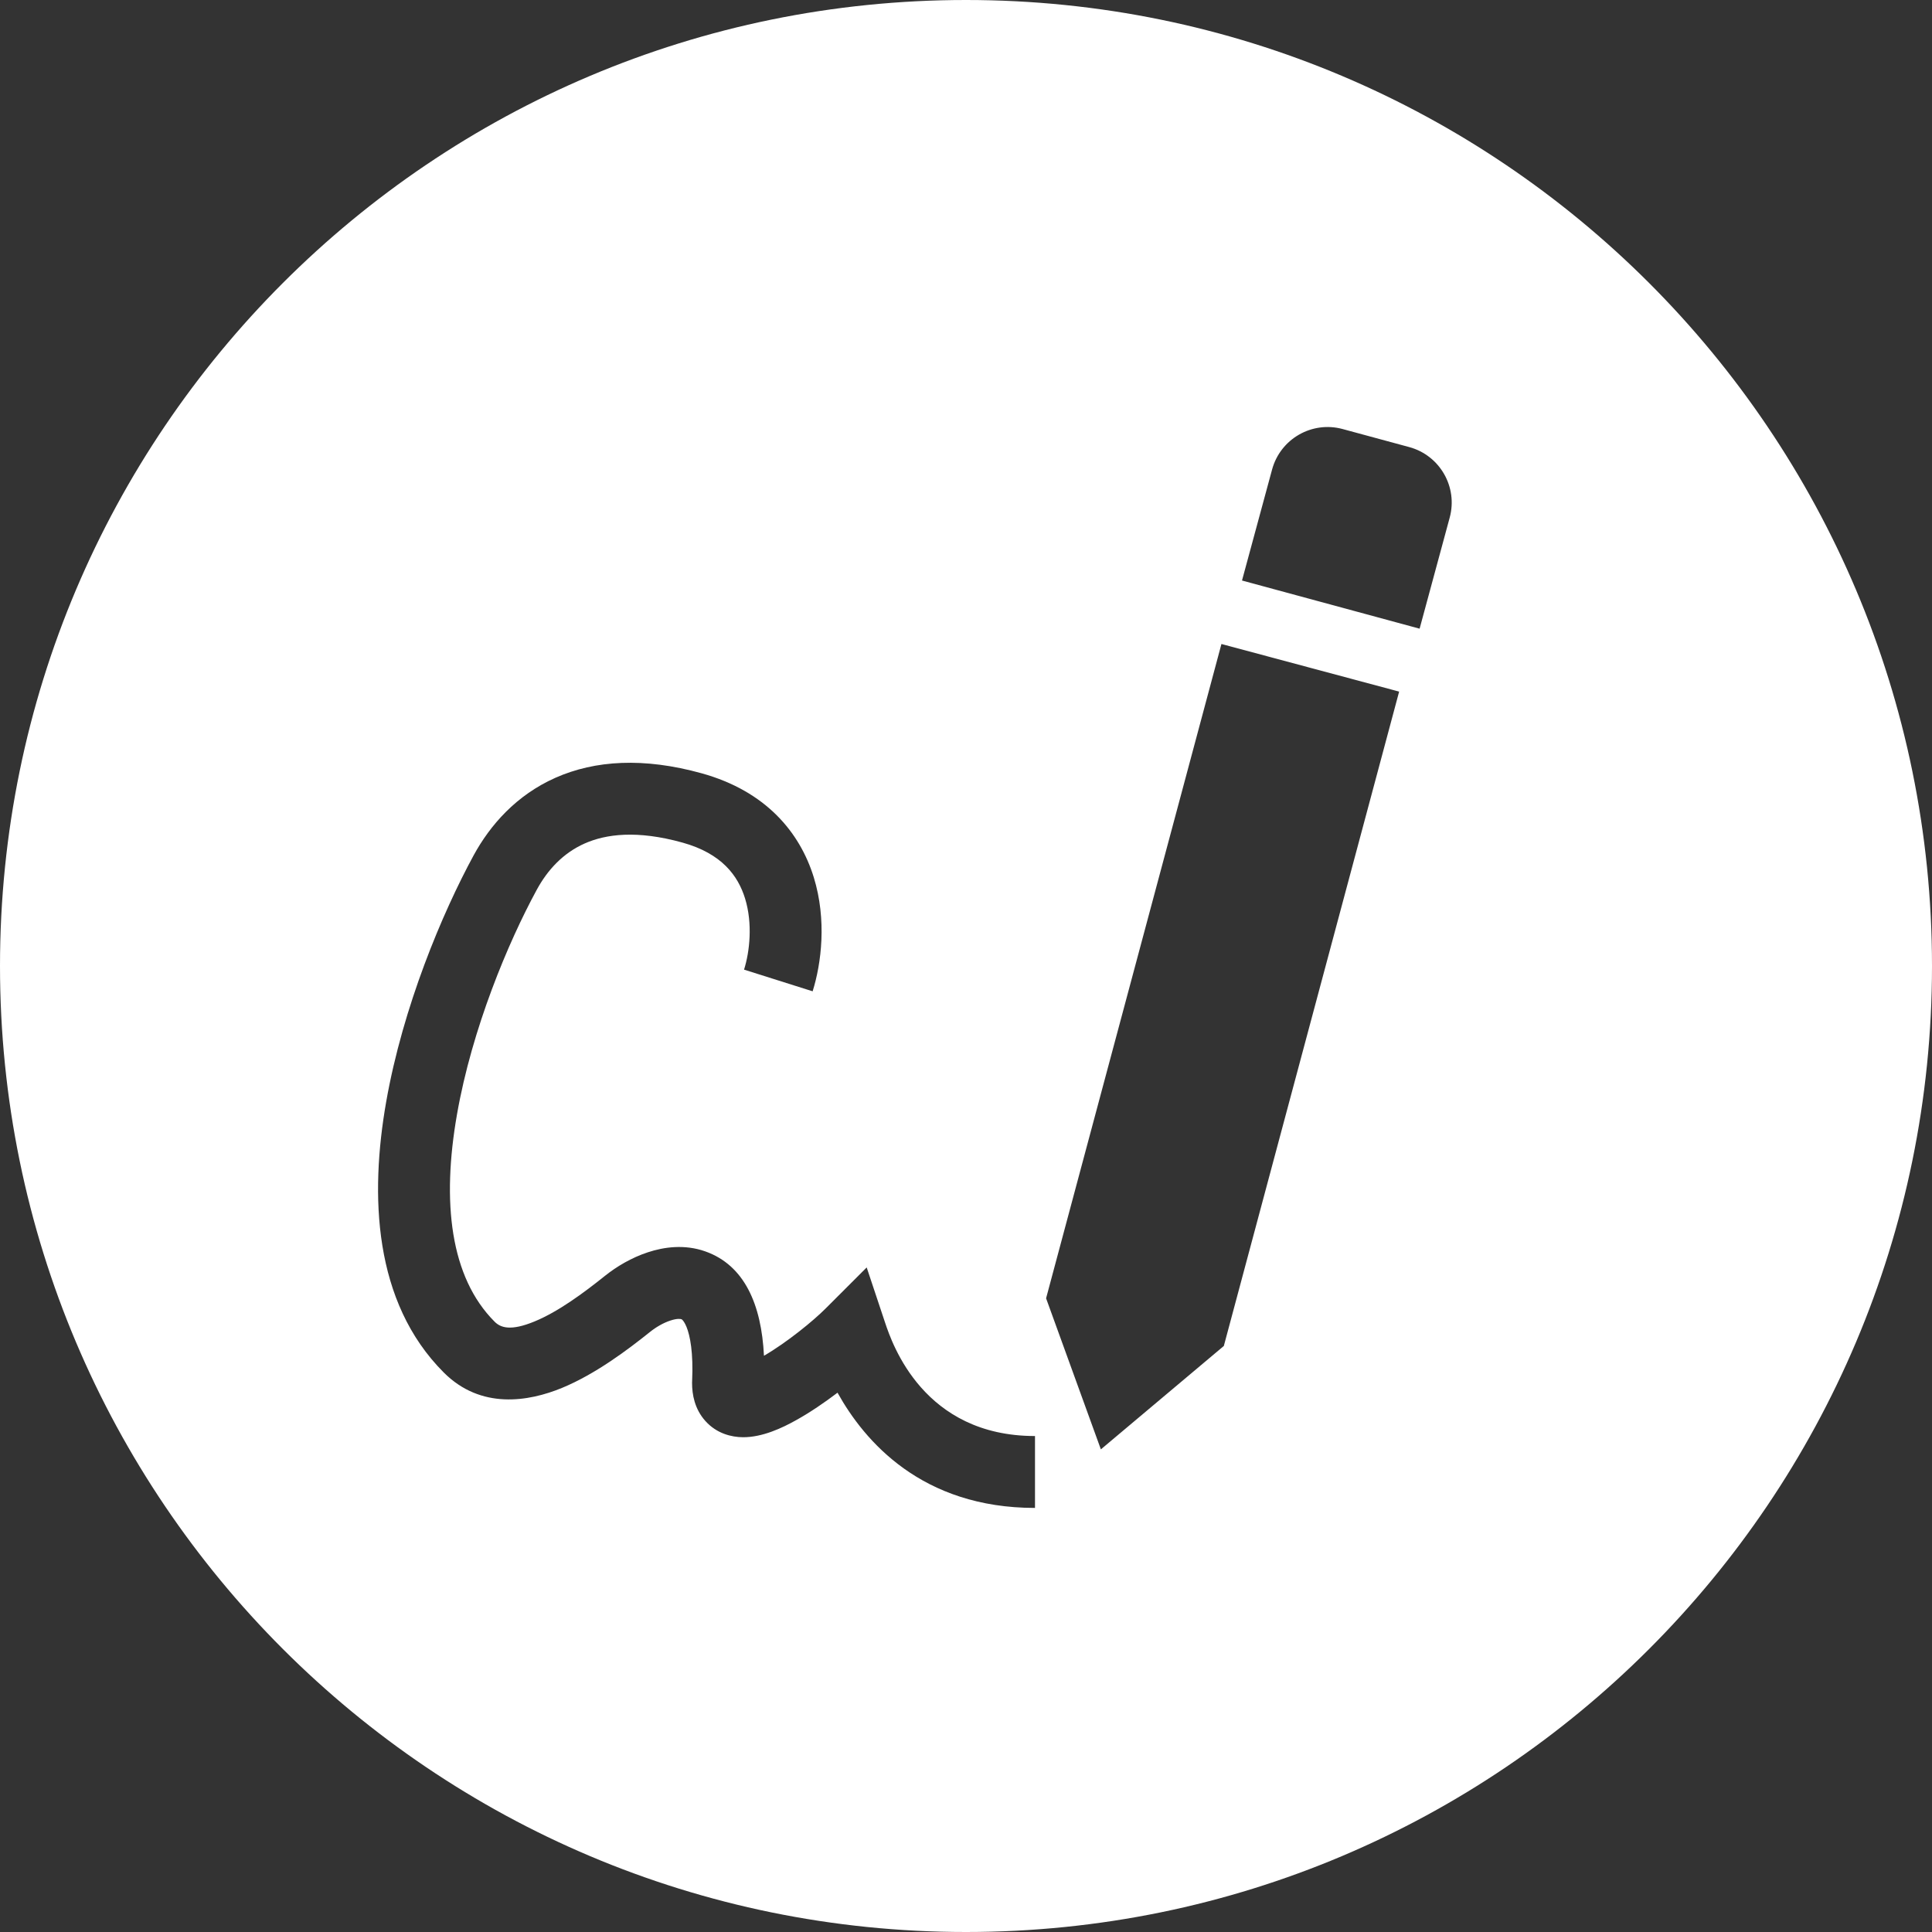 <?xml version="1.0" encoding="UTF-8"?> <svg xmlns="http://www.w3.org/2000/svg" width="42" height="42" viewBox="0 0 42 42" fill="none"><rect x="0" y="0" width="42" height="42" fill="#333333" stroke="none"/> <path fill-rule="evenodd" clip-rule="evenodd" d="M21 42C32.598 42 42 32.598 42 21C42 9.402 32.598 0 21 0C9.402 0 0 9.402 0 21C0 32.598 9.402 42 21 42ZM15.254 16.811C13.993 16.461 12.934 16.527 12.075 16.908C11.222 17.287 10.654 17.938 10.295 18.597C9.615 19.849 8.759 21.883 8.395 23.954C8.039 25.981 8.114 28.304 9.648 29.838C10.455 30.645 11.489 30.472 12.217 30.172C12.955 29.867 13.657 29.334 14.127 28.958C14.263 28.848 14.425 28.756 14.573 28.708C14.725 28.657 14.798 28.673 14.812 28.678L14.812 28.678C14.816 28.679 14.823 28.682 14.837 28.696C14.852 28.712 14.886 28.753 14.924 28.845C15.002 29.038 15.075 29.402 15.046 30.031L15.045 30.049V30.067C15.045 30.311 15.099 30.63 15.335 30.892C15.583 31.168 15.906 31.242 16.15 31.244C16.574 31.247 17.008 31.041 17.309 30.872C17.61 30.705 17.922 30.492 18.207 30.276C18.795 31.333 20.039 32.781 22.5 32.781V31.218C20.08 31.218 19.397 29.22 19.241 28.753L18.841 27.553L17.947 28.447C17.686 28.709 17.11 29.182 16.608 29.473C16.553 28.358 16.184 27.505 15.332 27.204C14.882 27.045 14.433 27.108 14.083 27.224C13.727 27.341 13.404 27.534 13.15 27.737C12.683 28.111 12.134 28.516 11.621 28.727C11.1 28.942 10.883 28.863 10.753 28.733C9.786 27.766 9.6 26.13 9.935 24.224C10.261 22.361 11.046 20.488 11.668 19.344C11.904 18.909 12.243 18.544 12.709 18.337C13.171 18.132 13.847 18.042 14.836 18.317C15.693 18.555 16.045 19.039 16.197 19.532C16.366 20.079 16.297 20.694 16.175 21.079L17.666 21.55C17.856 20.946 17.976 19.998 17.691 19.073C17.389 18.094 16.648 17.198 15.254 16.811ZM26.553 14L30.416 15.035L26.605 29.26L23.932 31.508L22.741 28.224L26.553 14ZM29.188 9.327C28.522 9.146 27.835 9.54 27.654 10.207L27 12.62L30.861 13.667L31.515 11.253C31.696 10.587 31.302 9.9 30.635 9.719L29.188 9.327Z" fill="white"></path> </svg> 